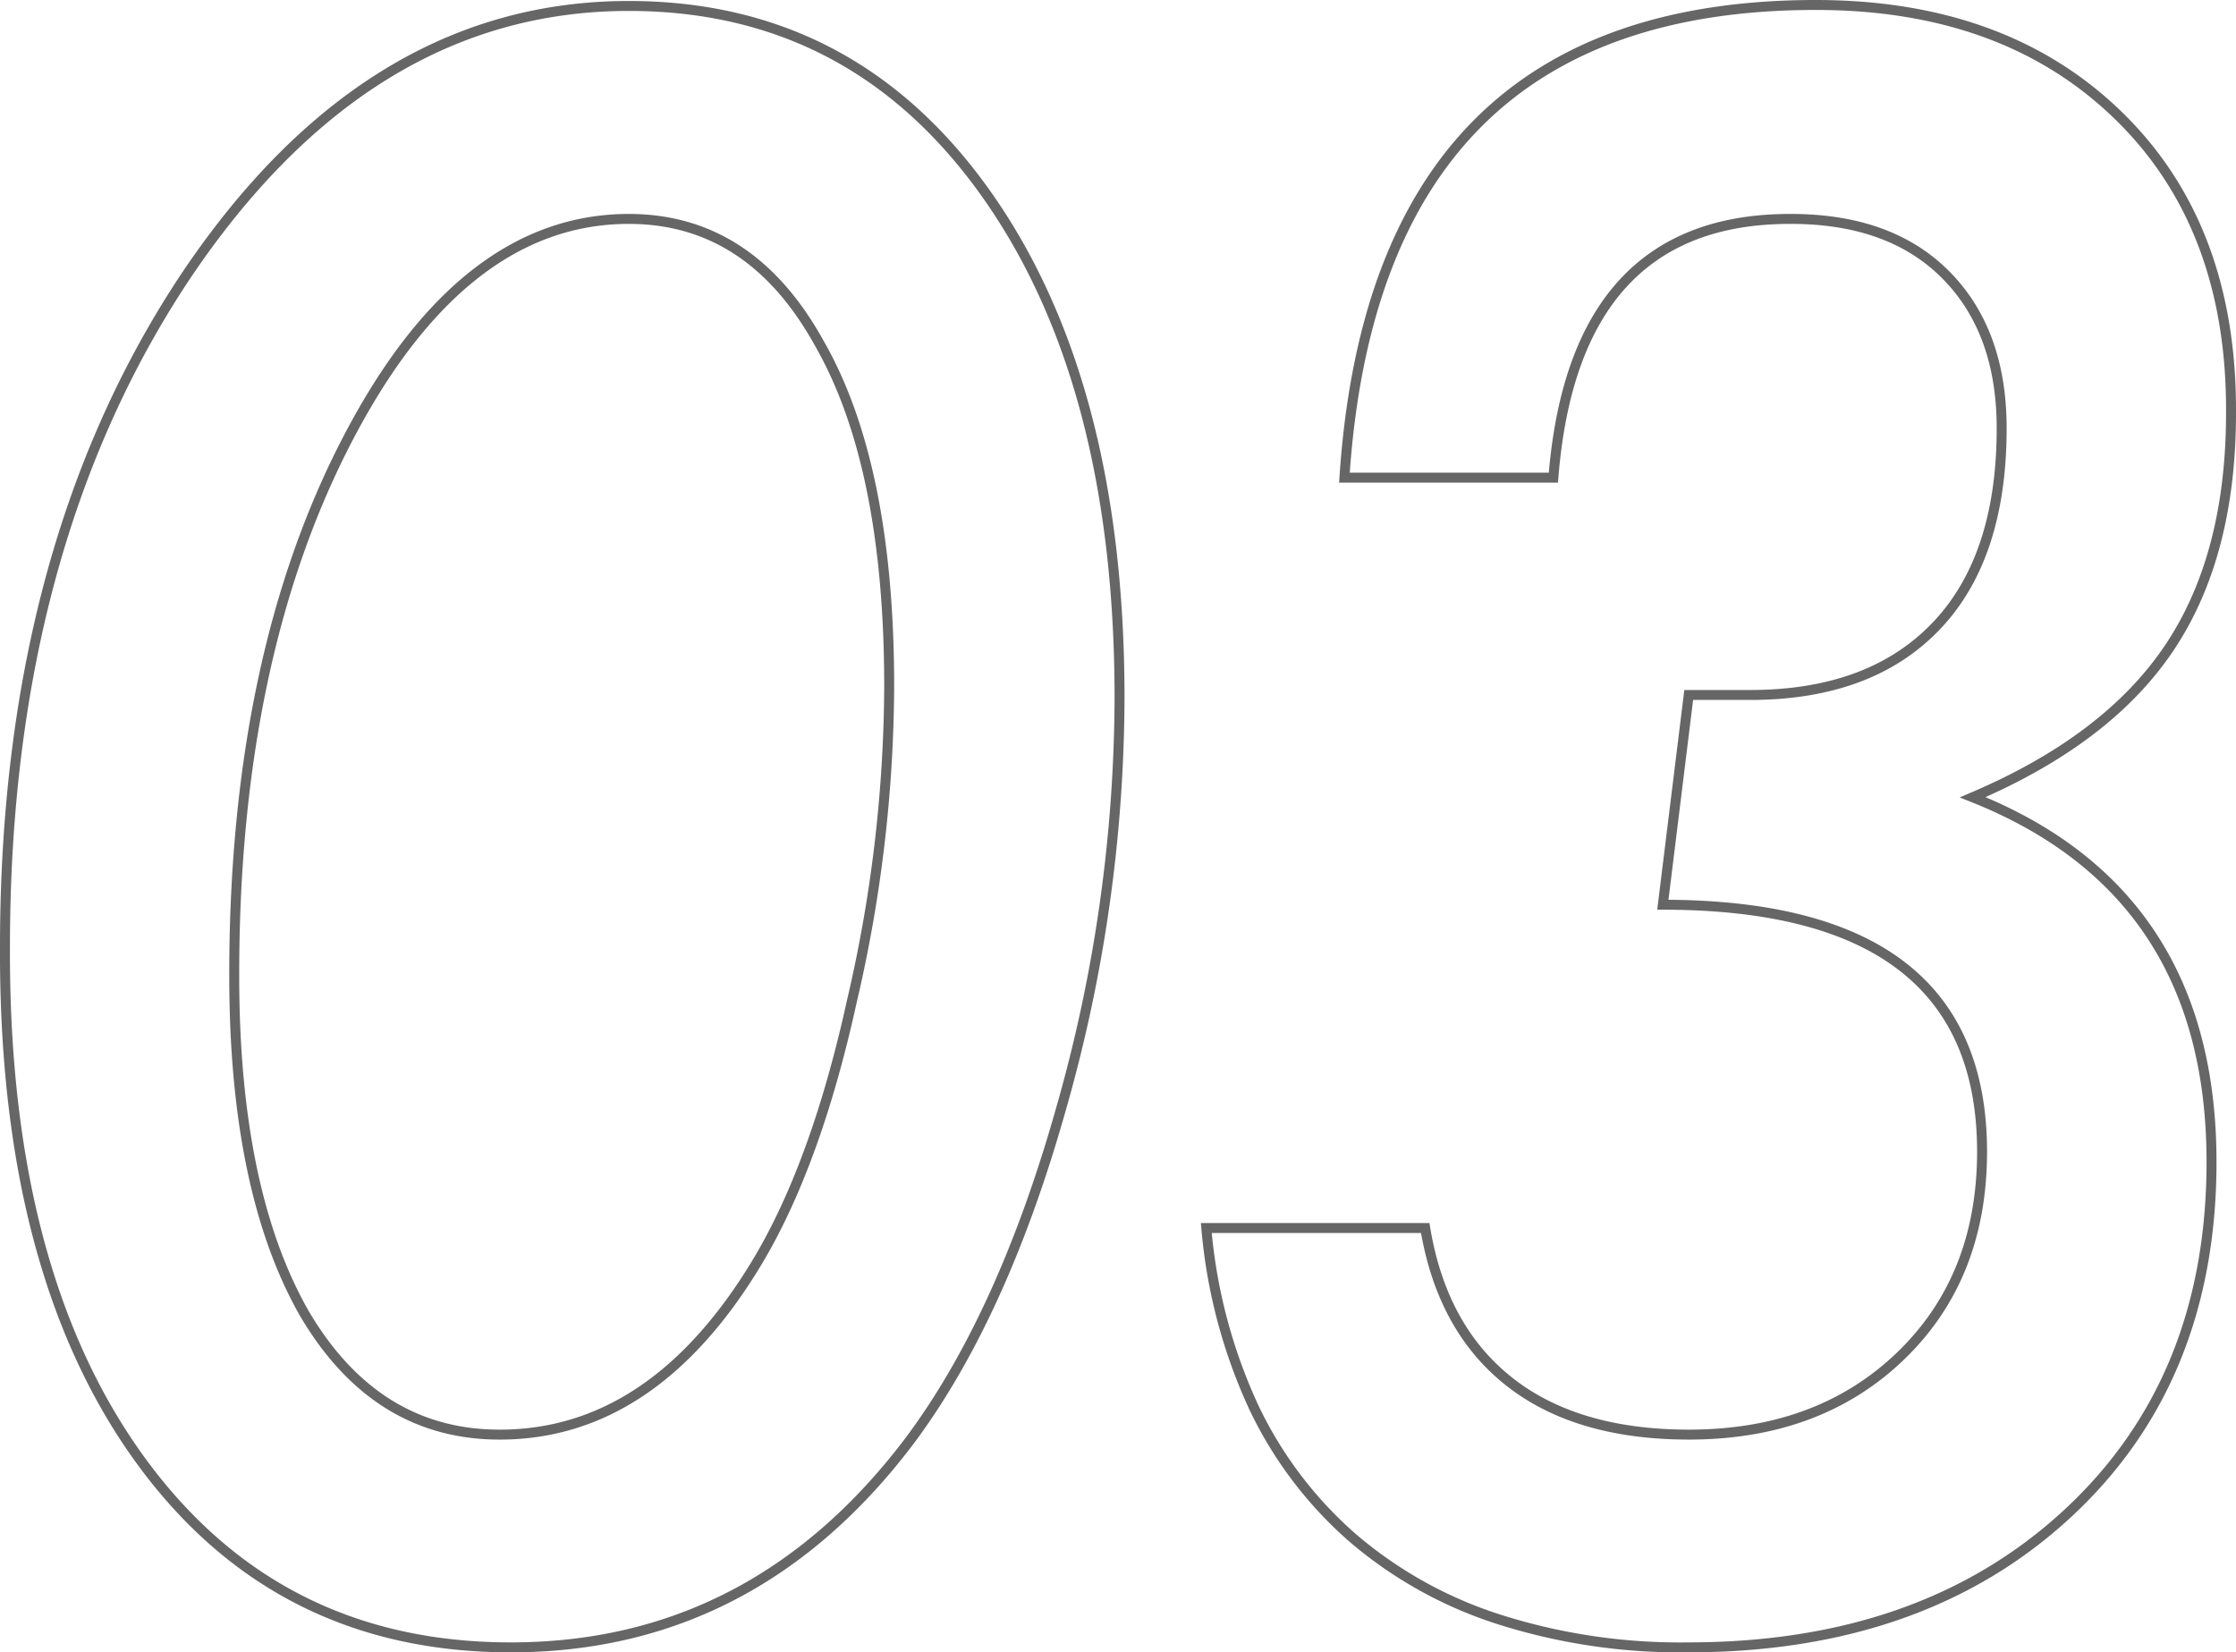 <svg xmlns="http://www.w3.org/2000/svg" viewBox="0 0 224.71 166.05"><defs><style>.cls-1{fill:none;stroke:#666;stroke-miterlimit:10;}</style></defs><g id="レイヤー_2" data-name="レイヤー 2"><g id="pc"><path class="cls-1" d="M112.51,70.15a151.73,151.73,0,0,1-5.92,41.42q-5.91,20.87-15.26,33.33-15.67,20.65-40,20.65-23.58,0-37.27-18.89T.5,95.17q0-40,18.06-67.26Q36.83.59,63.2.6,85.73.6,99.12,19.5T112.51,70.15ZM89.36,69q0-22.22-7-34.46Q75.45,22,63.2,22,46.49,22,35,44T23.54,98.08q0,21.58,7.06,33.94,7.17,12.15,19.62,12.15,15.57,0,26.06-17.65,5.81-9.85,9.34-25.95A141.09,141.09,0,0,0,89.36,69Z"/><path class="cls-1" d="M121.23,123.41h22q1.67,10.07,8.41,15.41t18.07,5.35q13.08,0,21.28-7.89t8.2-20.55q0-24.81-32.08-24.81l2.6-21.08h5.81q12.24.1,18.94-6.8t6.7-20q0-9.75-5.61-15.41T179.88,22Q158.18,22,156.11,48h-21Q138.25.51,182.47.5q19,0,30.42,11.11T224.21,41.5q0,14.32-6.18,23.57T198.25,80.12q24,9.55,24,36.64,0,22-14.53,35.4t-38.1,13.39a60,60,0,0,1-18.94-2.8A42.46,42.46,0,0,1,136,154.6a40.42,40.42,0,0,1-10-13.18A53.75,53.75,0,0,1,121.23,123.41Z"/></g></g></svg>